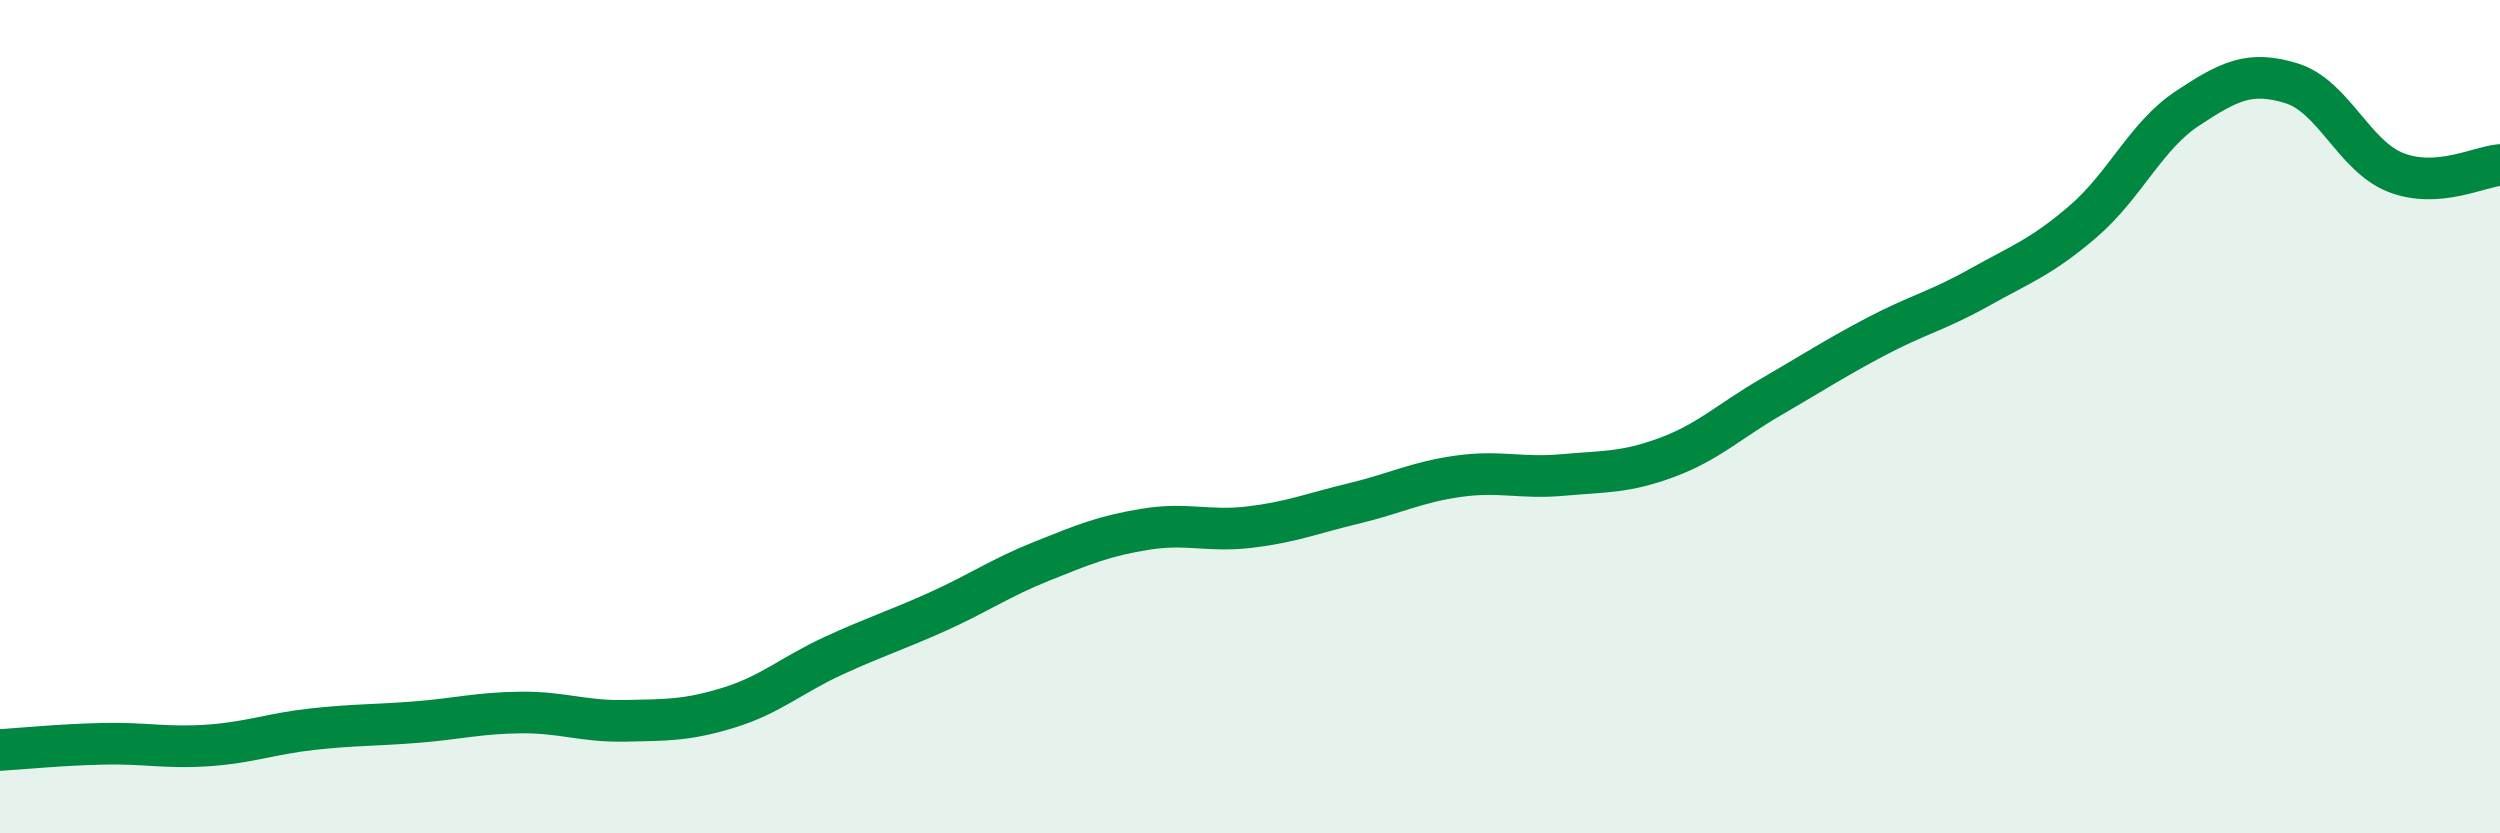 
    <svg width="60" height="20" viewBox="0 0 60 20" xmlns="http://www.w3.org/2000/svg">
      <path
        d="M 0,18 C 0.5,17.97 1.5,17.87 2.5,17.85 C 3.5,17.83 4,17.96 5,17.89 C 6,17.82 6.5,17.61 7.5,17.5 C 8.5,17.39 9,17.41 10,17.33 C 11,17.25 11.5,17.11 12.5,17.1 C 13.5,17.09 14,17.32 15,17.3 C 16,17.28 16.5,17.29 17.5,16.98 C 18.5,16.67 19,16.2 20,15.74 C 21,15.28 21.5,15.13 22.5,14.68 C 23.5,14.23 24,13.87 25,13.47 C 26,13.07 26.5,12.86 27.5,12.7 C 28.5,12.54 29,12.77 30,12.65 C 31,12.53 31.5,12.32 32.5,12.08 C 33.5,11.84 34,11.57 35,11.43 C 36,11.29 36.5,11.49 37.5,11.4 C 38.5,11.31 39,11.35 40,10.98 C 41,10.61 41.5,10.11 42.5,9.53 C 43.5,8.95 44,8.62 45,8.09 C 46,7.56 46.5,7.46 47.5,6.9 C 48.5,6.34 49,6.17 50,5.31 C 51,4.45 51.5,3.26 52.5,2.6 C 53.5,1.94 54,1.69 55,2 C 56,2.31 56.5,3.75 57.5,4.14 C 58.5,4.53 59.5,4 60,3.96L60 20L0 20Z"
        fill="#008740"
        opacity="0.1"
        stroke-linecap="round"
        stroke-linejoin="round"
      />
      <path
        d="M 0,18 C 0.5,17.97 1.5,17.87 2.5,17.85 C 3.5,17.83 4,17.96 5,17.89 C 6,17.82 6.5,17.61 7.5,17.5 C 8.5,17.39 9,17.41 10,17.33 C 11,17.25 11.5,17.11 12.5,17.1 C 13.5,17.09 14,17.32 15,17.3 C 16,17.28 16.5,17.29 17.5,16.98 C 18.5,16.67 19,16.2 20,15.74 C 21,15.28 21.5,15.13 22.5,14.68 C 23.5,14.23 24,13.87 25,13.47 C 26,13.07 26.5,12.86 27.5,12.7 C 28.5,12.54 29,12.77 30,12.65 C 31,12.53 31.5,12.32 32.5,12.08 C 33.5,11.84 34,11.57 35,11.43 C 36,11.29 36.5,11.49 37.5,11.4 C 38.5,11.31 39,11.35 40,10.98 C 41,10.61 41.5,10.11 42.5,9.53 C 43.5,8.95 44,8.62 45,8.09 C 46,7.56 46.5,7.46 47.5,6.9 C 48.5,6.34 49,6.17 50,5.31 C 51,4.45 51.5,3.26 52.5,2.6 C 53.5,1.94 54,1.69 55,2 C 56,2.31 56.5,3.75 57.5,4.14 C 58.5,4.53 59.5,4 60,3.96"
        stroke="#008740"
        stroke-width="1"
        fill="none"
        stroke-linecap="round"
        stroke-linejoin="round"
      />
    </svg>
  